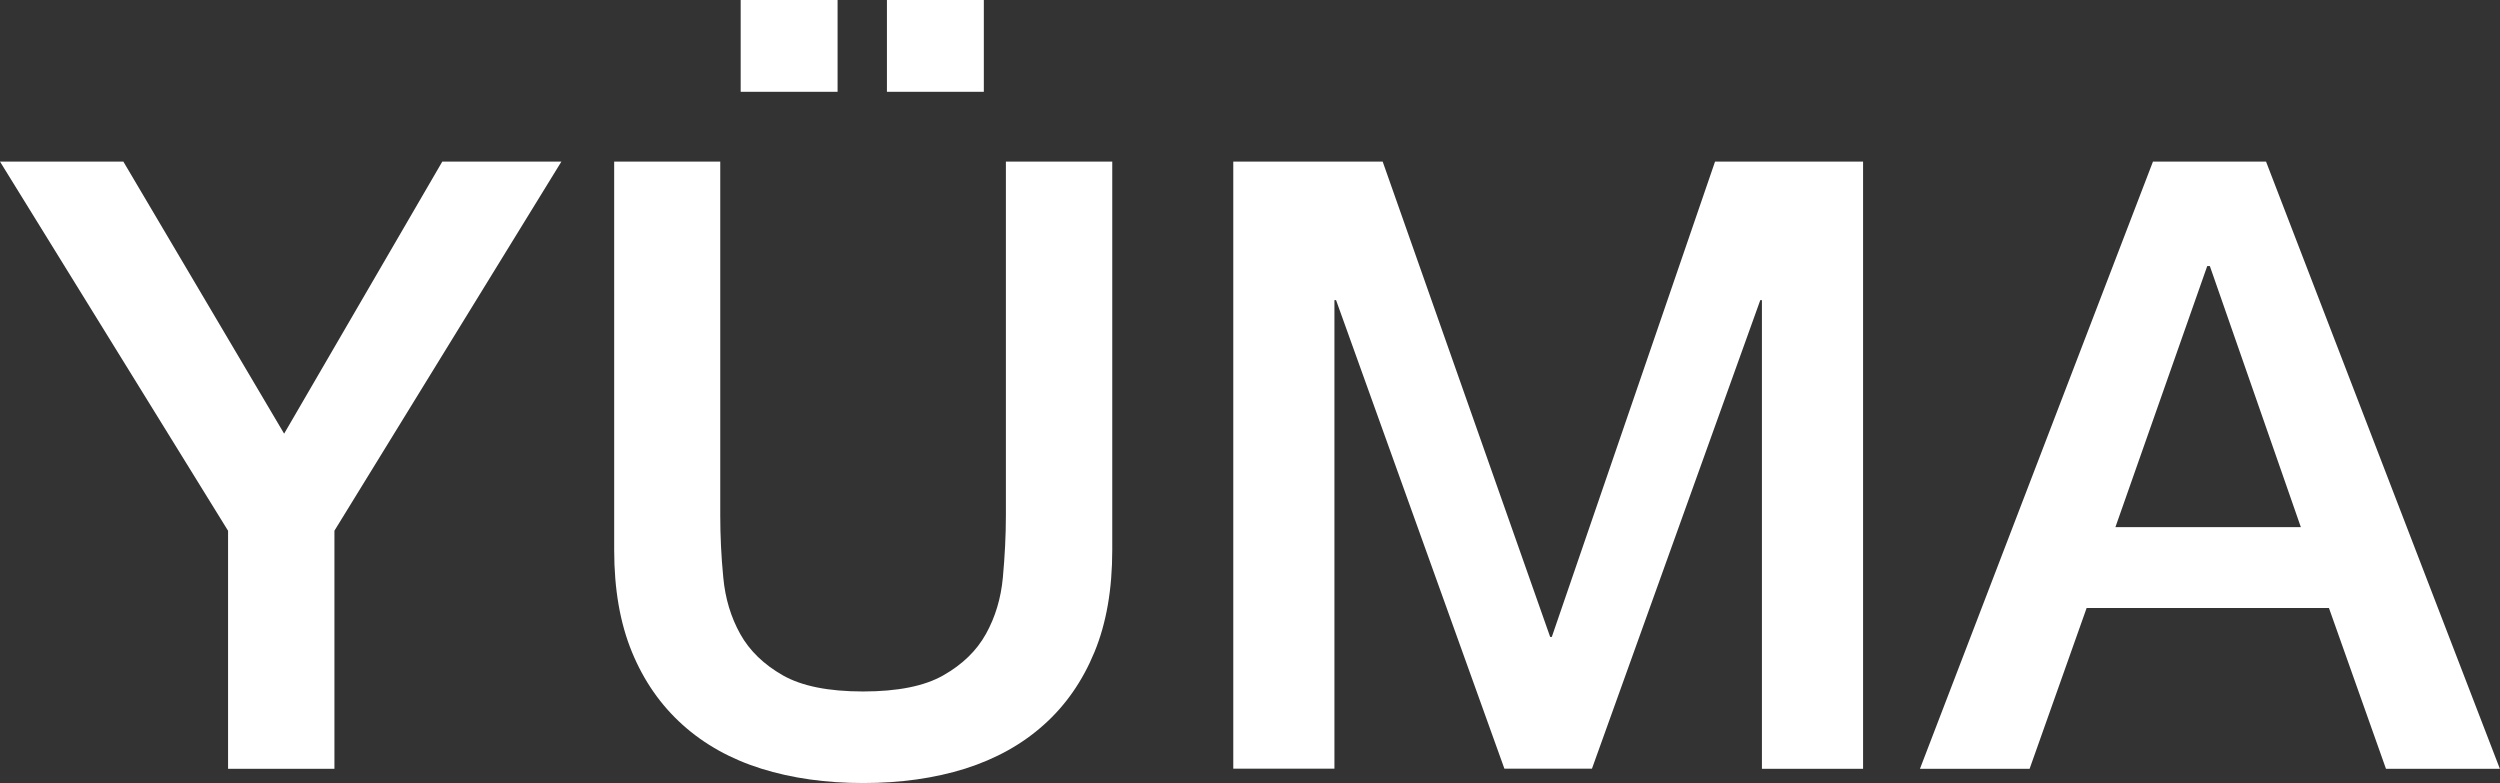 <?xml version="1.0" encoding="UTF-8"?>
<svg id="Calque_1" data-name="Calque 1" xmlns="http://www.w3.org/2000/svg" viewBox="0 0 182.4 57.14">
  <rect x="0" y="0" width="182.4" height="57.14" fill="#333333" stroke="none"/>
  <defs>
    <style>
      .cls-1 {
        fill: #fff;
      }
    </style>
  </defs>
  <path class="cls-1" d="M16.63,38.71L0,11.79h9l11.73,19.85,11.54-19.85h8.69l-16.56,26.93v17.37h-7.76v-17.37Z"/>
  <path class="cls-1" d="M44.79,11.79h7.76v25.81c0,1.49.07,3,.22,4.53.14,1.53.56,2.91,1.24,4.13.68,1.22,1.72,2.22,3.1,3.01,1.39.79,3.34,1.18,5.86,1.18s4.48-.39,5.86-1.18c1.39-.79,2.42-1.79,3.1-3.01.68-1.22,1.1-2.6,1.24-4.13.14-1.53.22-3.04.22-4.53V11.79h7.76v28.35c0,2.85-.43,5.34-1.3,7.44-.87,2.11-2.1,3.88-3.69,5.3-1.59,1.43-3.51,2.49-5.74,3.2-2.23.7-4.72,1.05-7.44,1.05s-5.21-.35-7.44-1.05c-2.23-.7-4.15-1.77-5.74-3.2-1.59-1.43-2.82-3.19-3.69-5.3-.87-2.11-1.3-4.59-1.3-7.44V11.79ZM54.04,6.7V0h7.07v6.7h-7.07ZM71.78,0v6.7h-7.07V0h7.07Z"/>
  <path class="cls-1" d="M89.96,11.79h10.92l12.22,34.68h.12l11.91-34.68h10.8v44.3h-7.38V21.9h-.12l-12.28,34.18h-6.39l-12.28-34.18h-.12v34.18h-7.38V11.79Z"/>
  <path class="cls-1" d="M157.08,11.79h8.25l17.06,44.3h-8.31l-4.16-11.73h-17.68l-4.16,11.73h-8l17-44.3ZM154.35,38.46h13.52l-6.64-19.05h-.19l-6.7,19.05Z"/>
</svg>